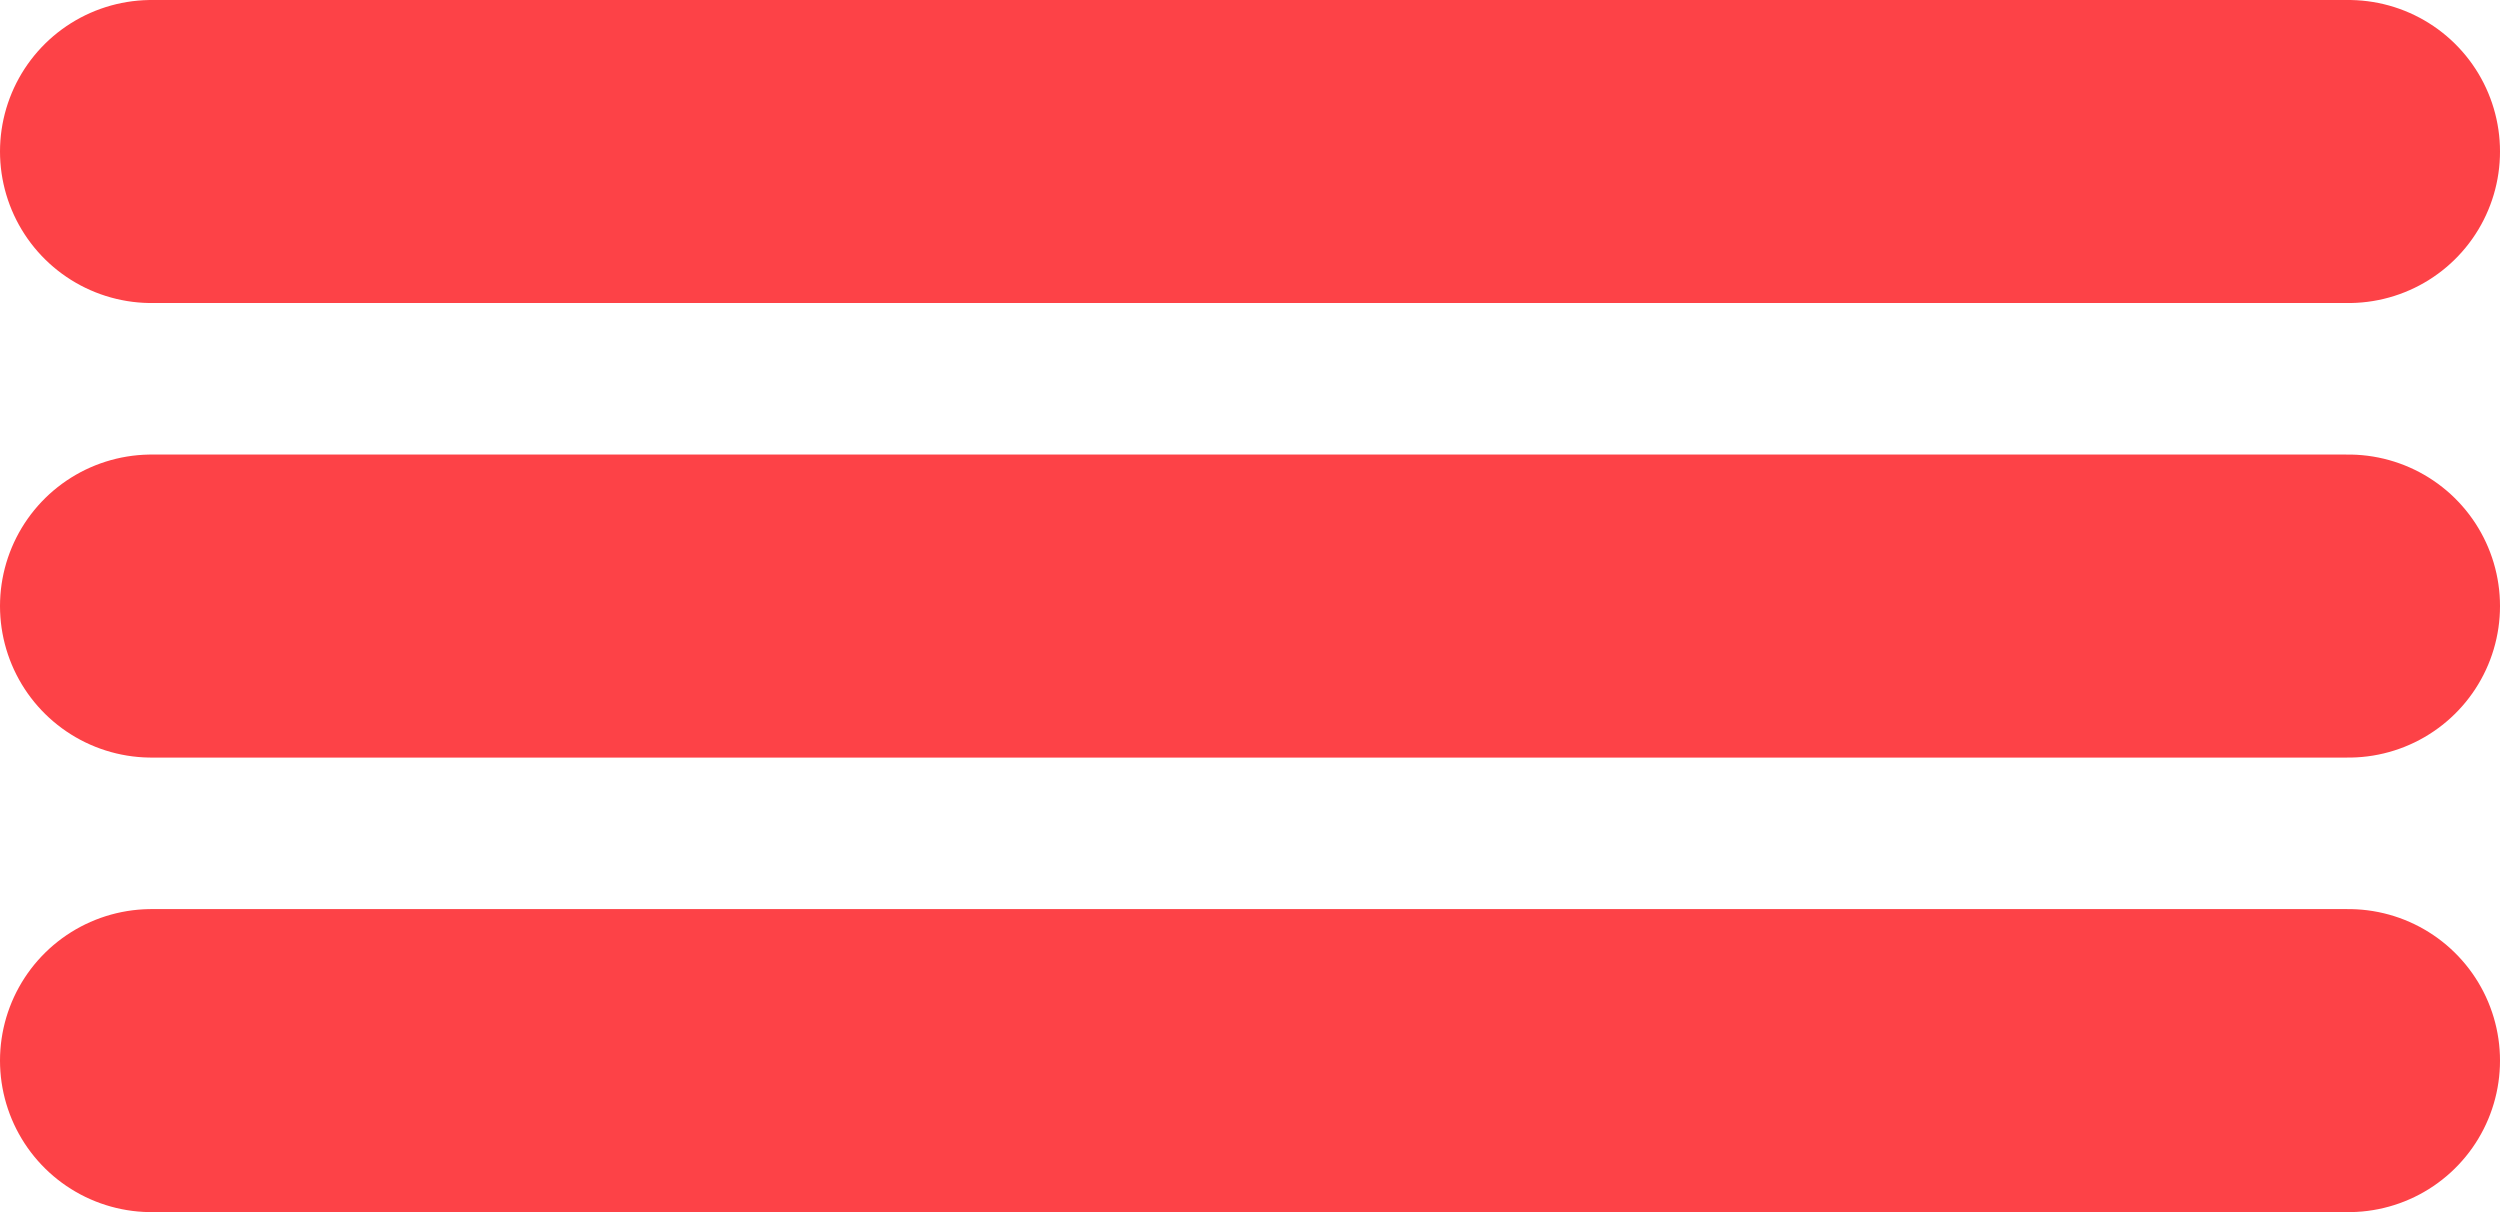 <?xml version="1.0" encoding="UTF-8"?> <svg xmlns="http://www.w3.org/2000/svg" width="33" height="16" viewBox="0 0 33 16" fill="none"> <path d="M2 2H31" stroke="#FD4247" stroke-width="4" stroke-linecap="round"></path> <path d="M2 8H31" stroke="#FD4247" stroke-width="4" stroke-linecap="round"></path> <path d="M2 14H31" stroke="#FD4247" stroke-width="4" stroke-linecap="round"></path> </svg> 